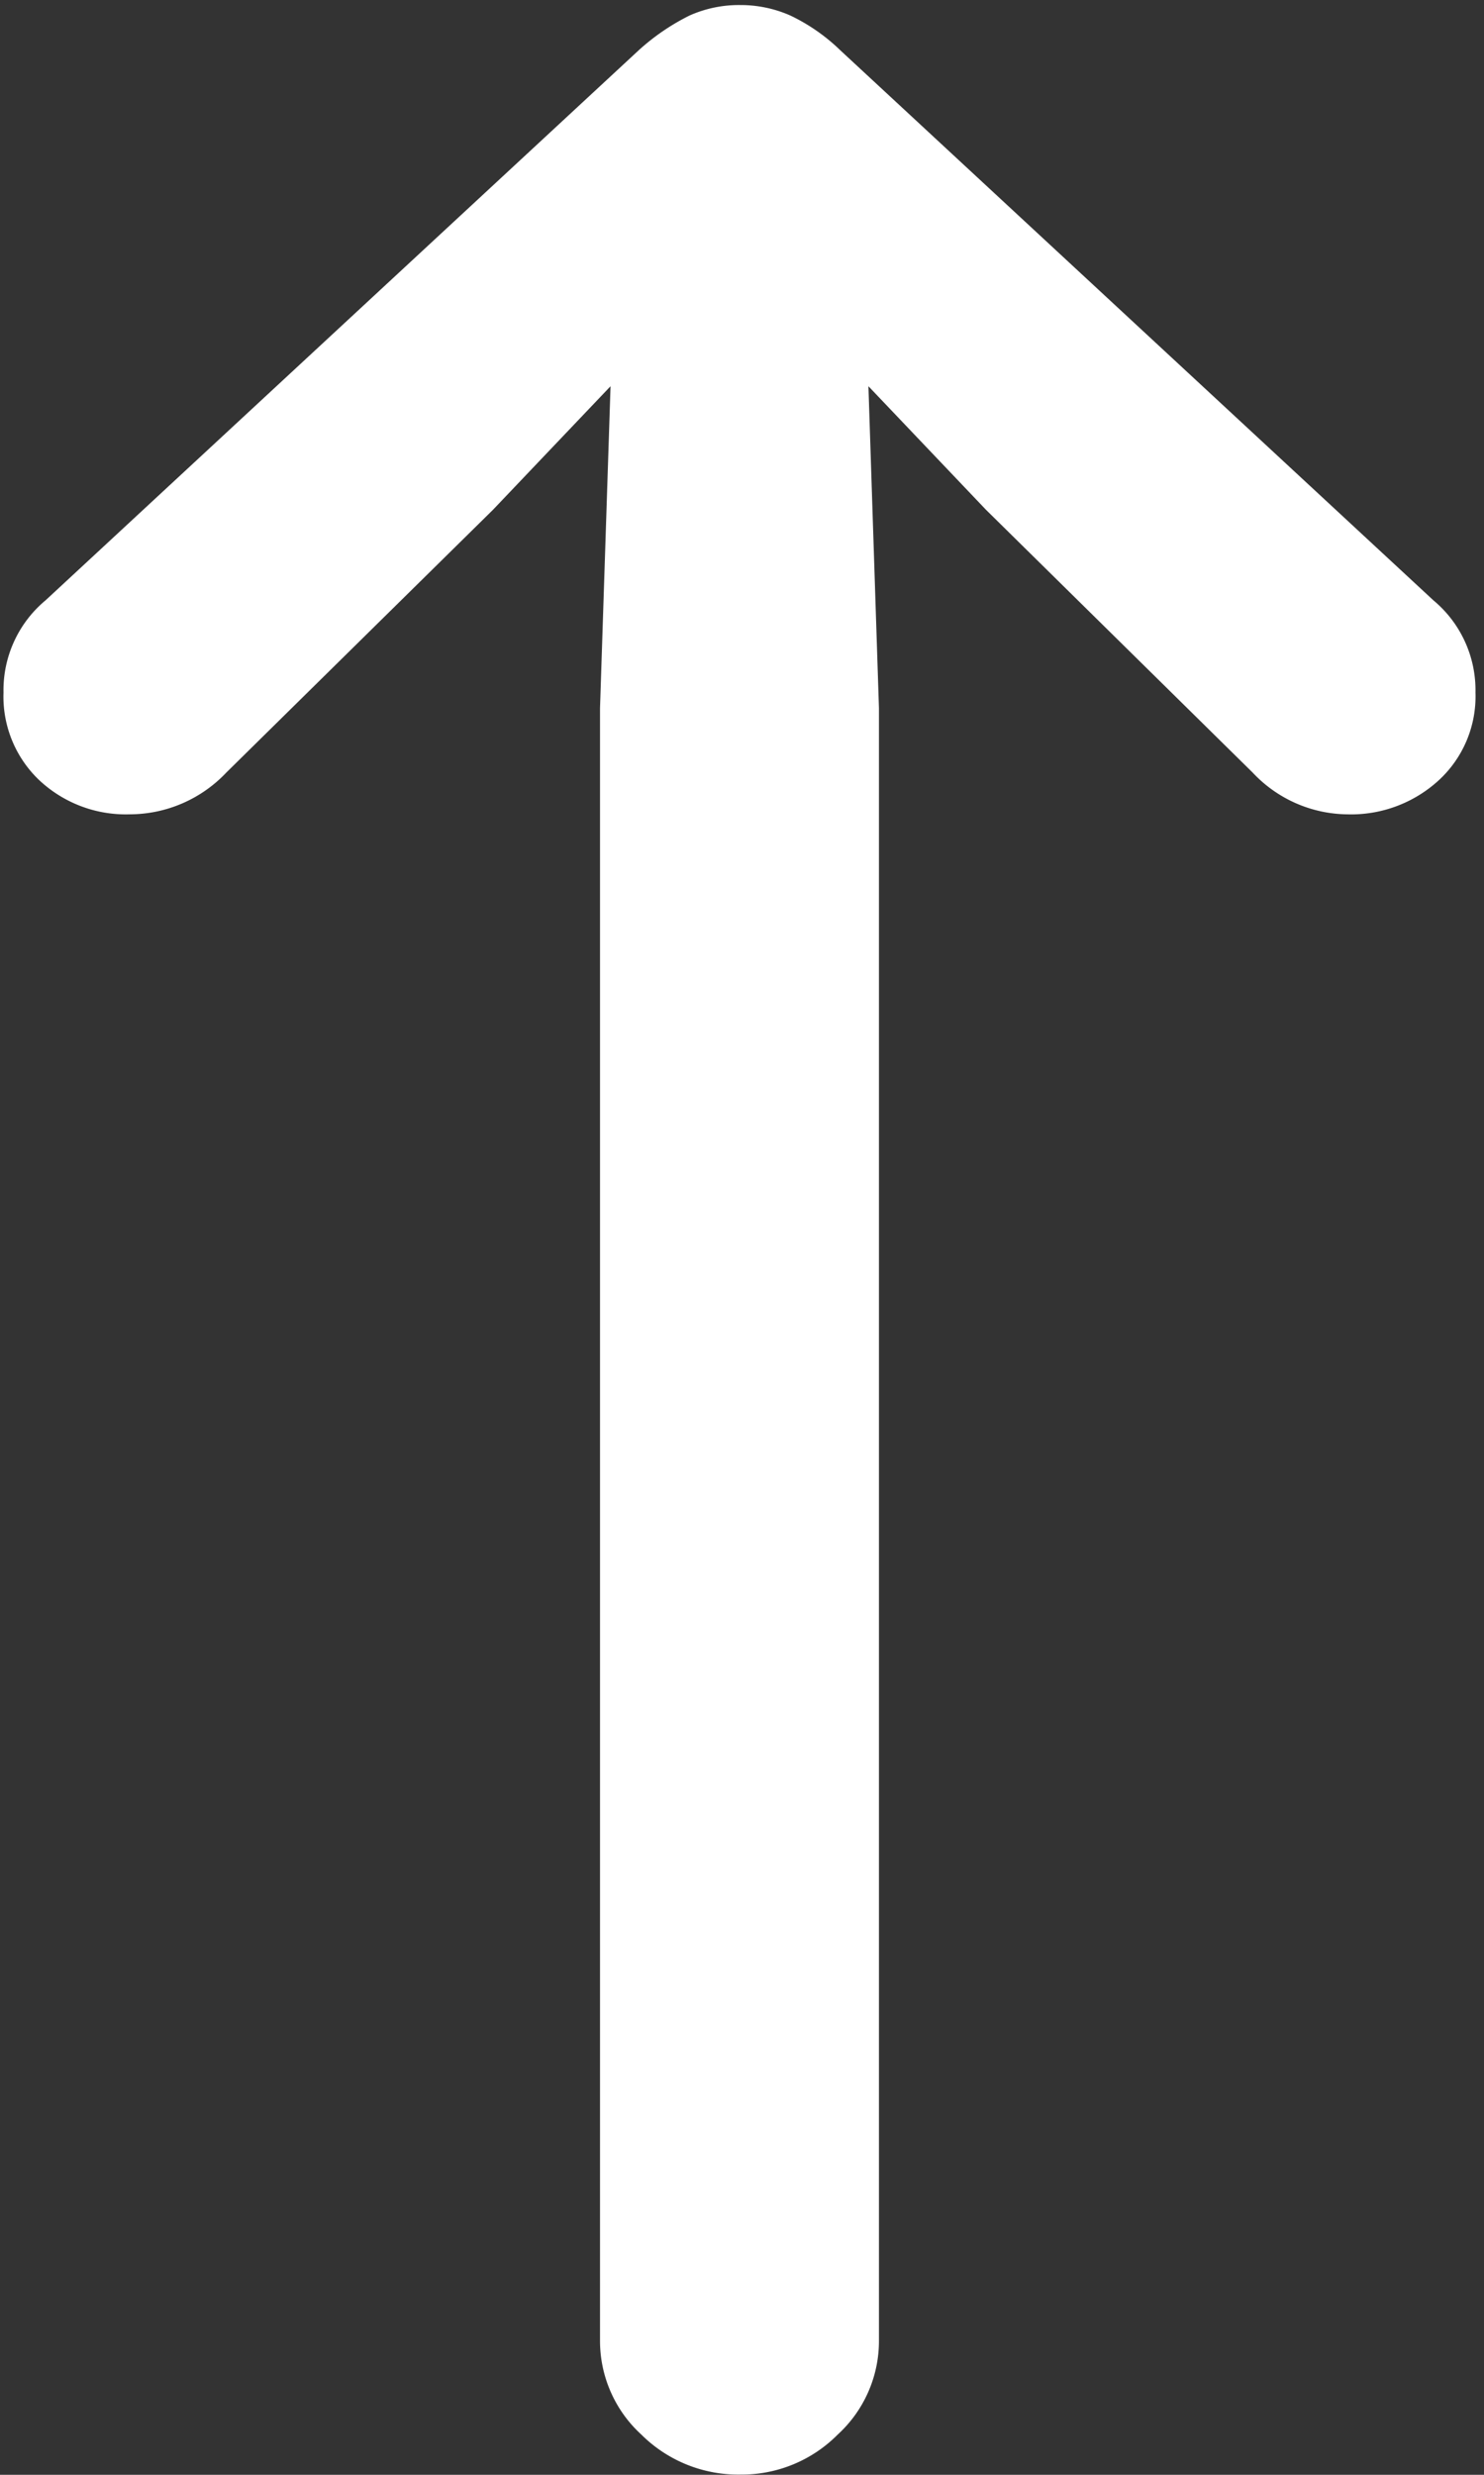 <svg height="245" viewBox="0 0 147 245" width="147" xmlns="http://www.w3.org/2000/svg"><rect x="0" y="0" width="147" height="245" fill="#333333" stroke="none"/><path d="m73.337 244.978a13.394 13.394 0 0 0 9.645-3.962 12.553 12.553 0 0 0 4.084-9.3v-161.608l-1.042-31.872 11.644 12.231 26.416 26.017a13.023 13.023 0 0 0 9.384 4.134 12.843 12.843 0 0 0 9.037-3.359 11.282 11.282 0 0 0 3.65-8.7 11.568 11.568 0 0 0 -4.171-9.13l-58.74-54.445a18.569 18.569 0 0 0 -4.954-3.446 12.164 12.164 0 0 0 -4.953-1.038 12 12 0 0 0 -5.037 1.038 22.056 22.056 0 0 0 -5.04 3.446l-58.743 54.443a11.57 11.57 0 0 0 -4.17 9.13 11.413 11.413 0 0 0 3.563 8.7 12.531 12.531 0 0 0 8.95 3.359 13.2 13.2 0 0 0 9.558-4.134l26.416-26.015 11.644-12.231-1.043 31.872v161.6a12.554 12.554 0 0 0 4.084 9.3 13.6 13.6 0 0 0 9.818 3.97z" fill="#fff" fill-rule="evenodd"/></svg>
